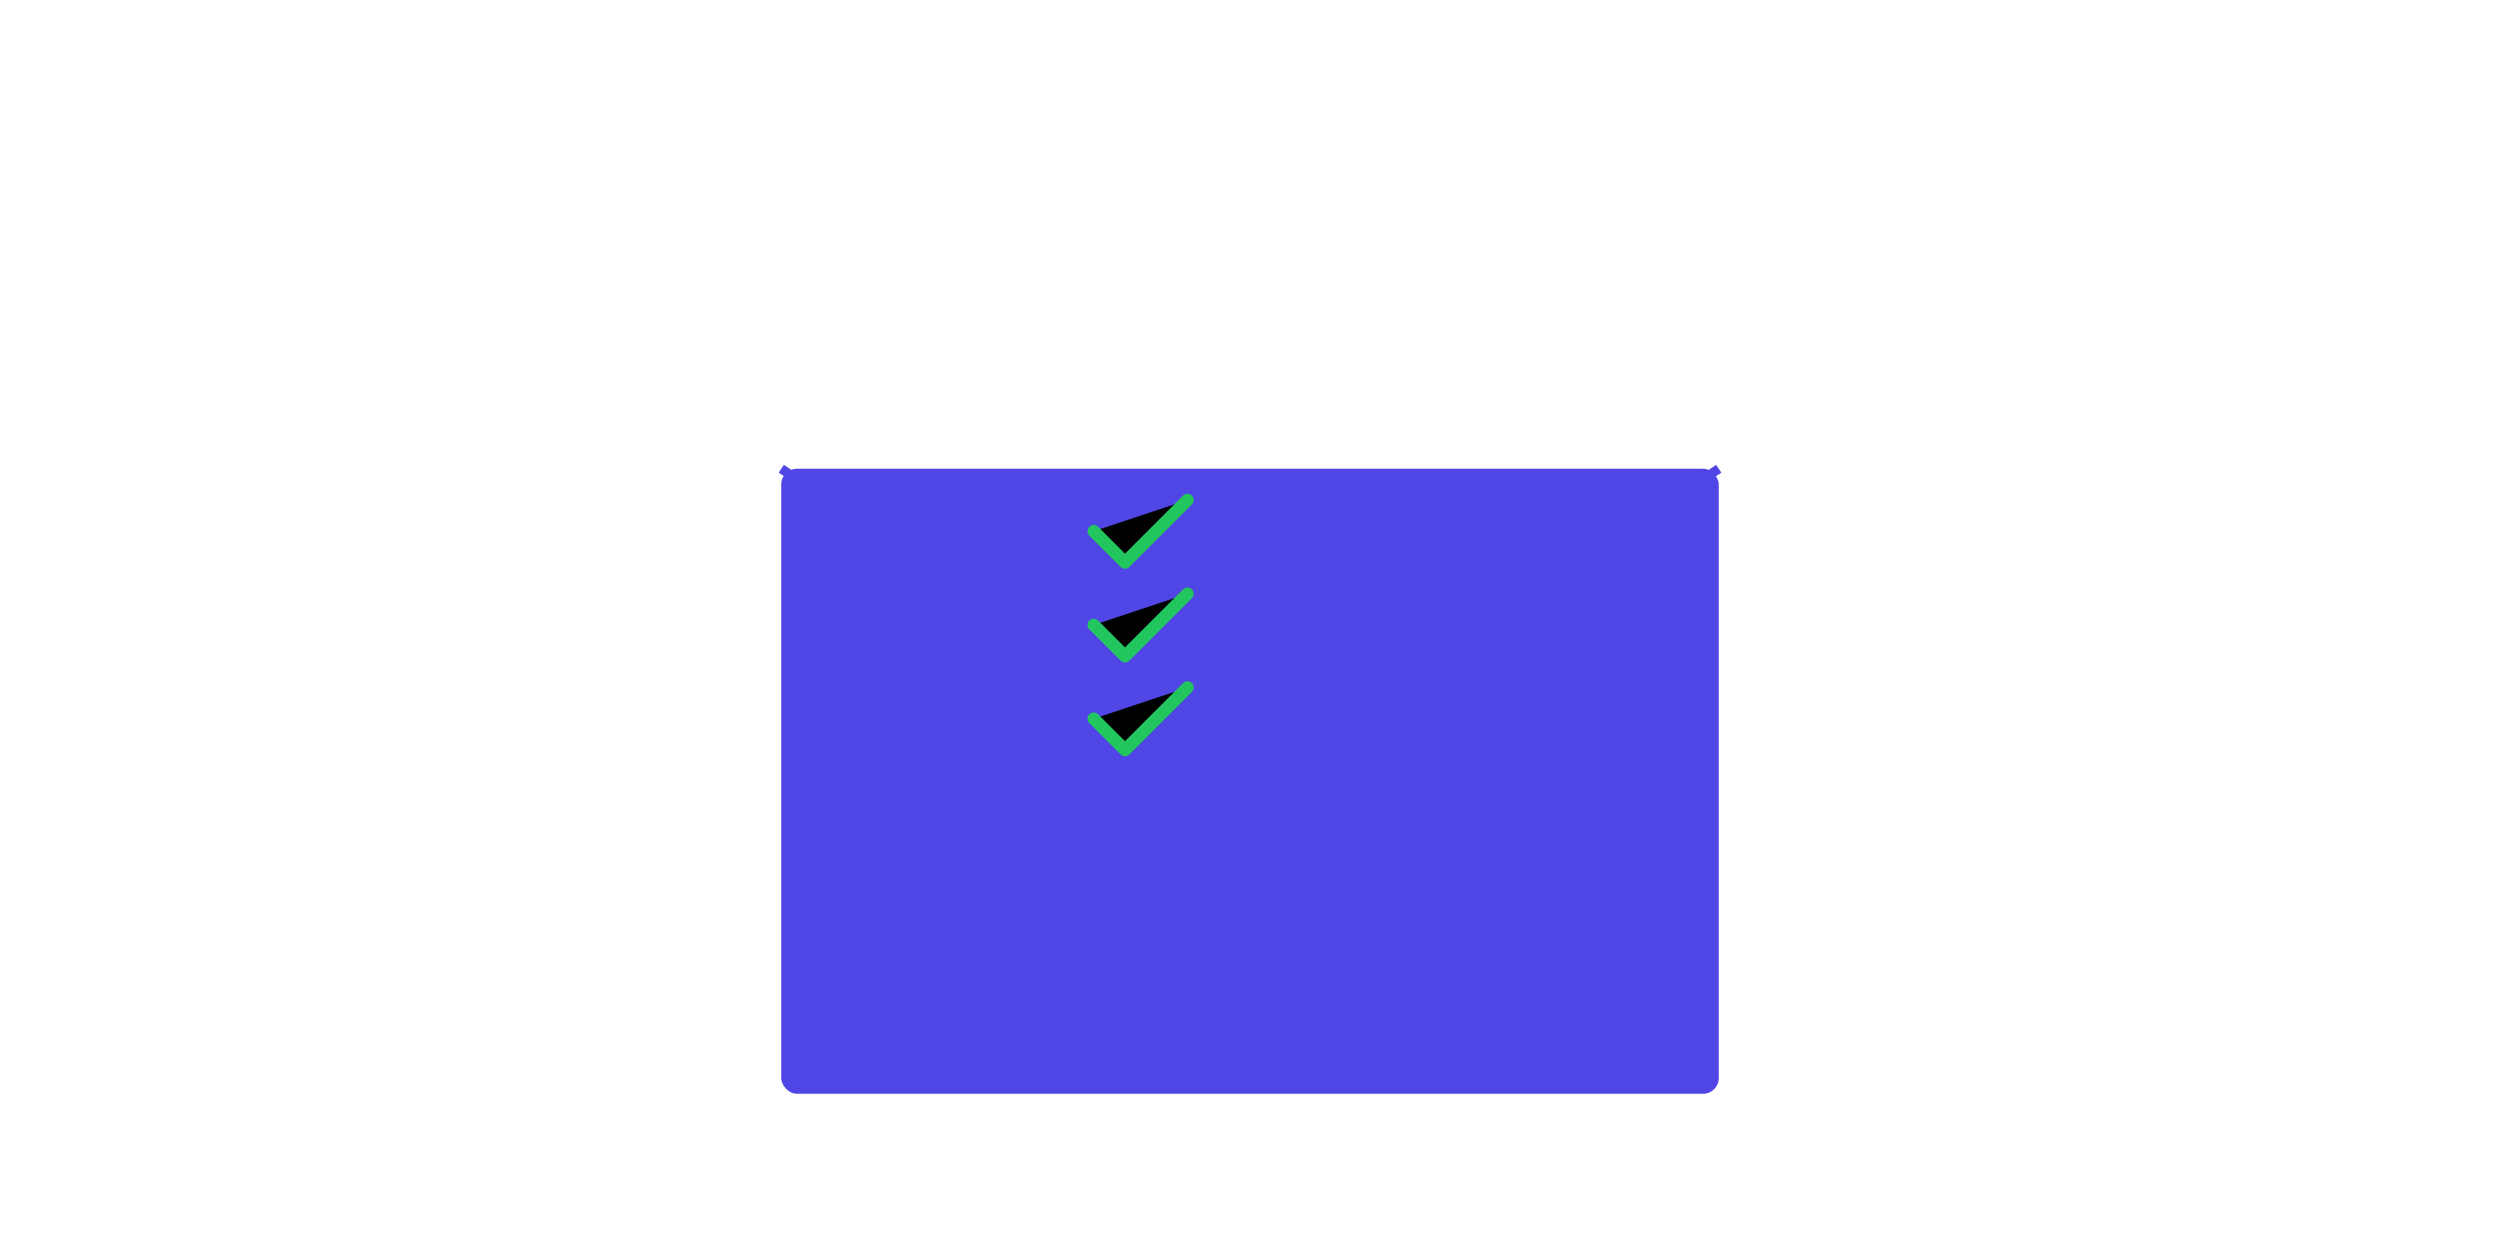 <svg xmlns="http://www.w3.org/2000/svg" viewBox="0 0 800 400"><rect width="800" height="400" fill="#ffffff"></rect><g transform="translate(250, 100)"><rect x="0" y="50" width="300" height="200" fill="#4f46e5" rx="5"></rect><path d="M0 50 L150 150 L300 50" stroke="#4f46e5" stroke-width="3" fill="none"></path></g><g transform="translate(350, 170)" stroke="#22c55e" stroke-width="4" stroke-linecap="round" stroke-linejoin="round"><path d="M0 0 L10 10 L30 -10"></path><path d="M0 30 L10 40 L30 20"></path><path d="M0 60 L10 70 L30 50"></path></g></svg>